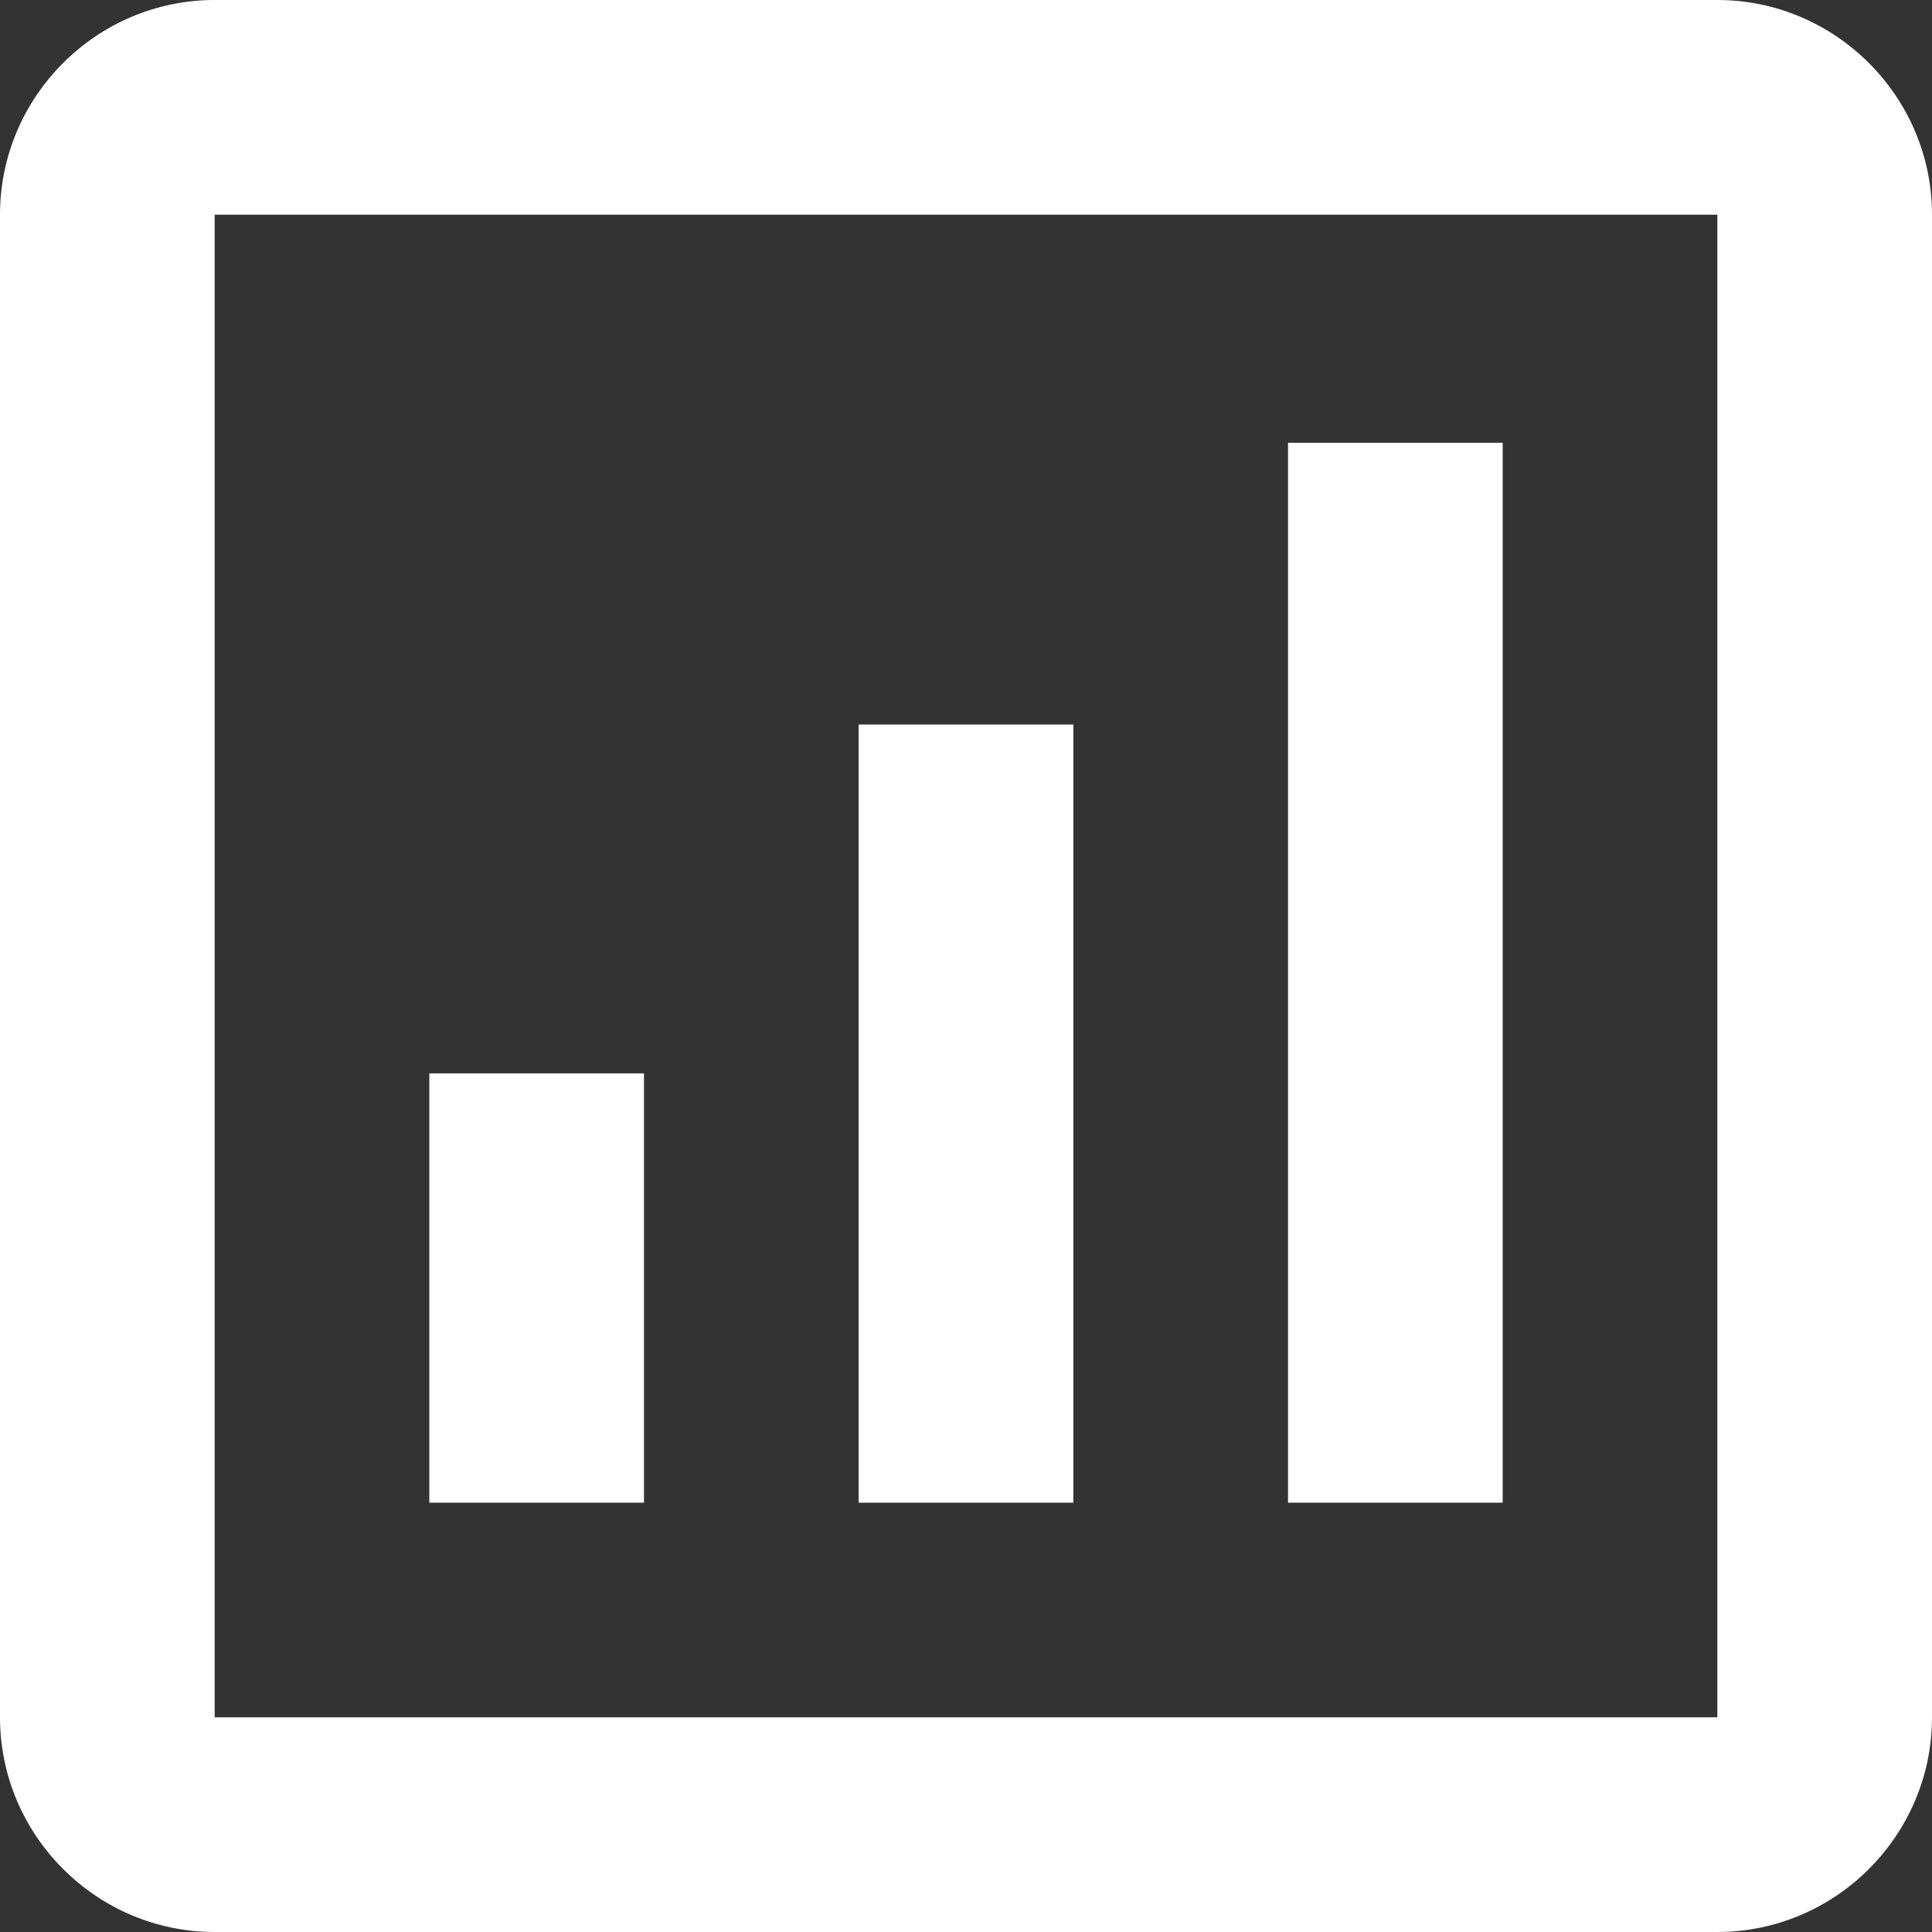 <svg width="28" height="28" viewBox="0 0 28 28" fill="none" xmlns="http://www.w3.org/2000/svg">
<rect x="0" y="0" width="28" height="28" fill="#333333" stroke="none"/>
<path id="Vector" d="M18.667 21.778H21.778V6.417H18.667V21.778ZM12.444 21.778H15.556V10.5H12.444V21.778ZM6.222 21.778H9.333V15.556H6.222V21.778ZM3.111 24.889H24.889V3.111H3.111V24.889ZM3.111 0H24.889C26.6 0 28 1.4 28 3.111V24.889C28 26.6 26.6 28 24.889 28H3.111C1.4 28 0 26.6 0 24.889V3.111C0 1.4 1.4 0 3.111 0Z" fill="white"/>
</svg>
